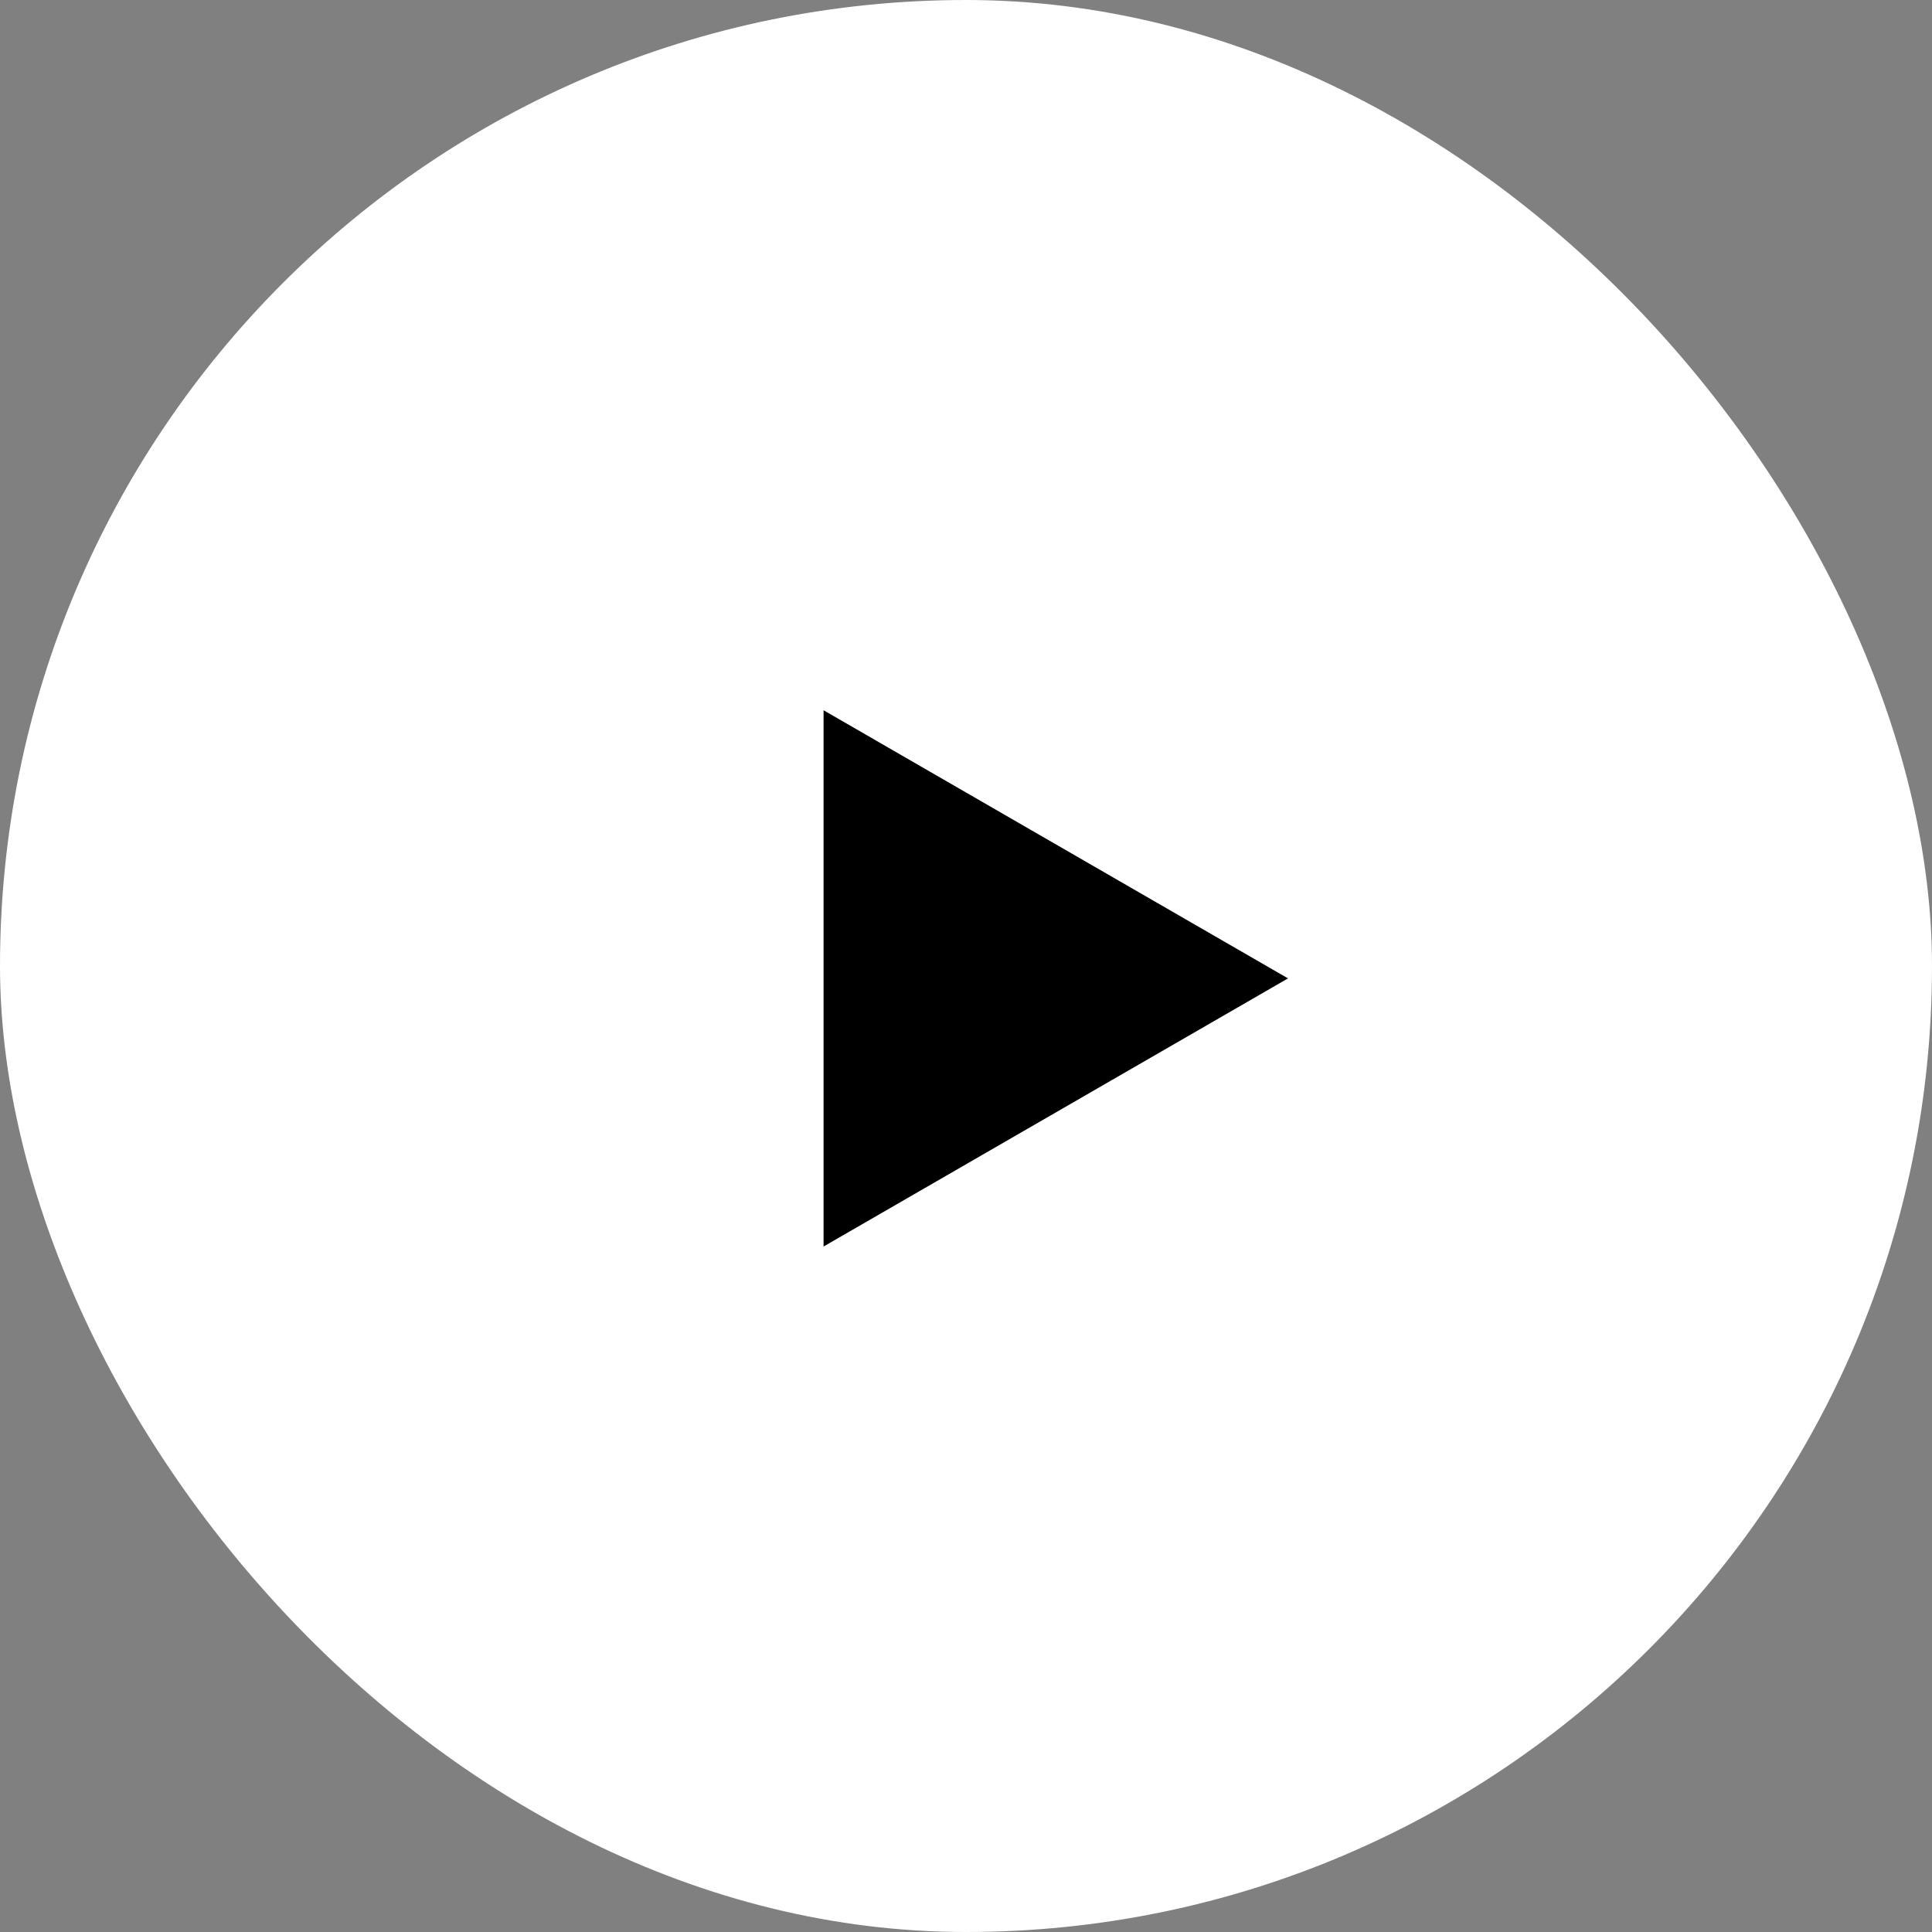 <?xml version="1.0" encoding="UTF-8"?> <svg xmlns="http://www.w3.org/2000/svg" width="78" height="78" viewBox="0 0 78 78" fill="none"><rect x="0" y="0" width="78" height="78" fill="#808080" stroke="none"/><rect width="78" height="78" rx="39" fill="white"></rect><path d="M52 39.5L33.25 50.325V28.675L52 39.5Z" fill="black"></path></svg> 